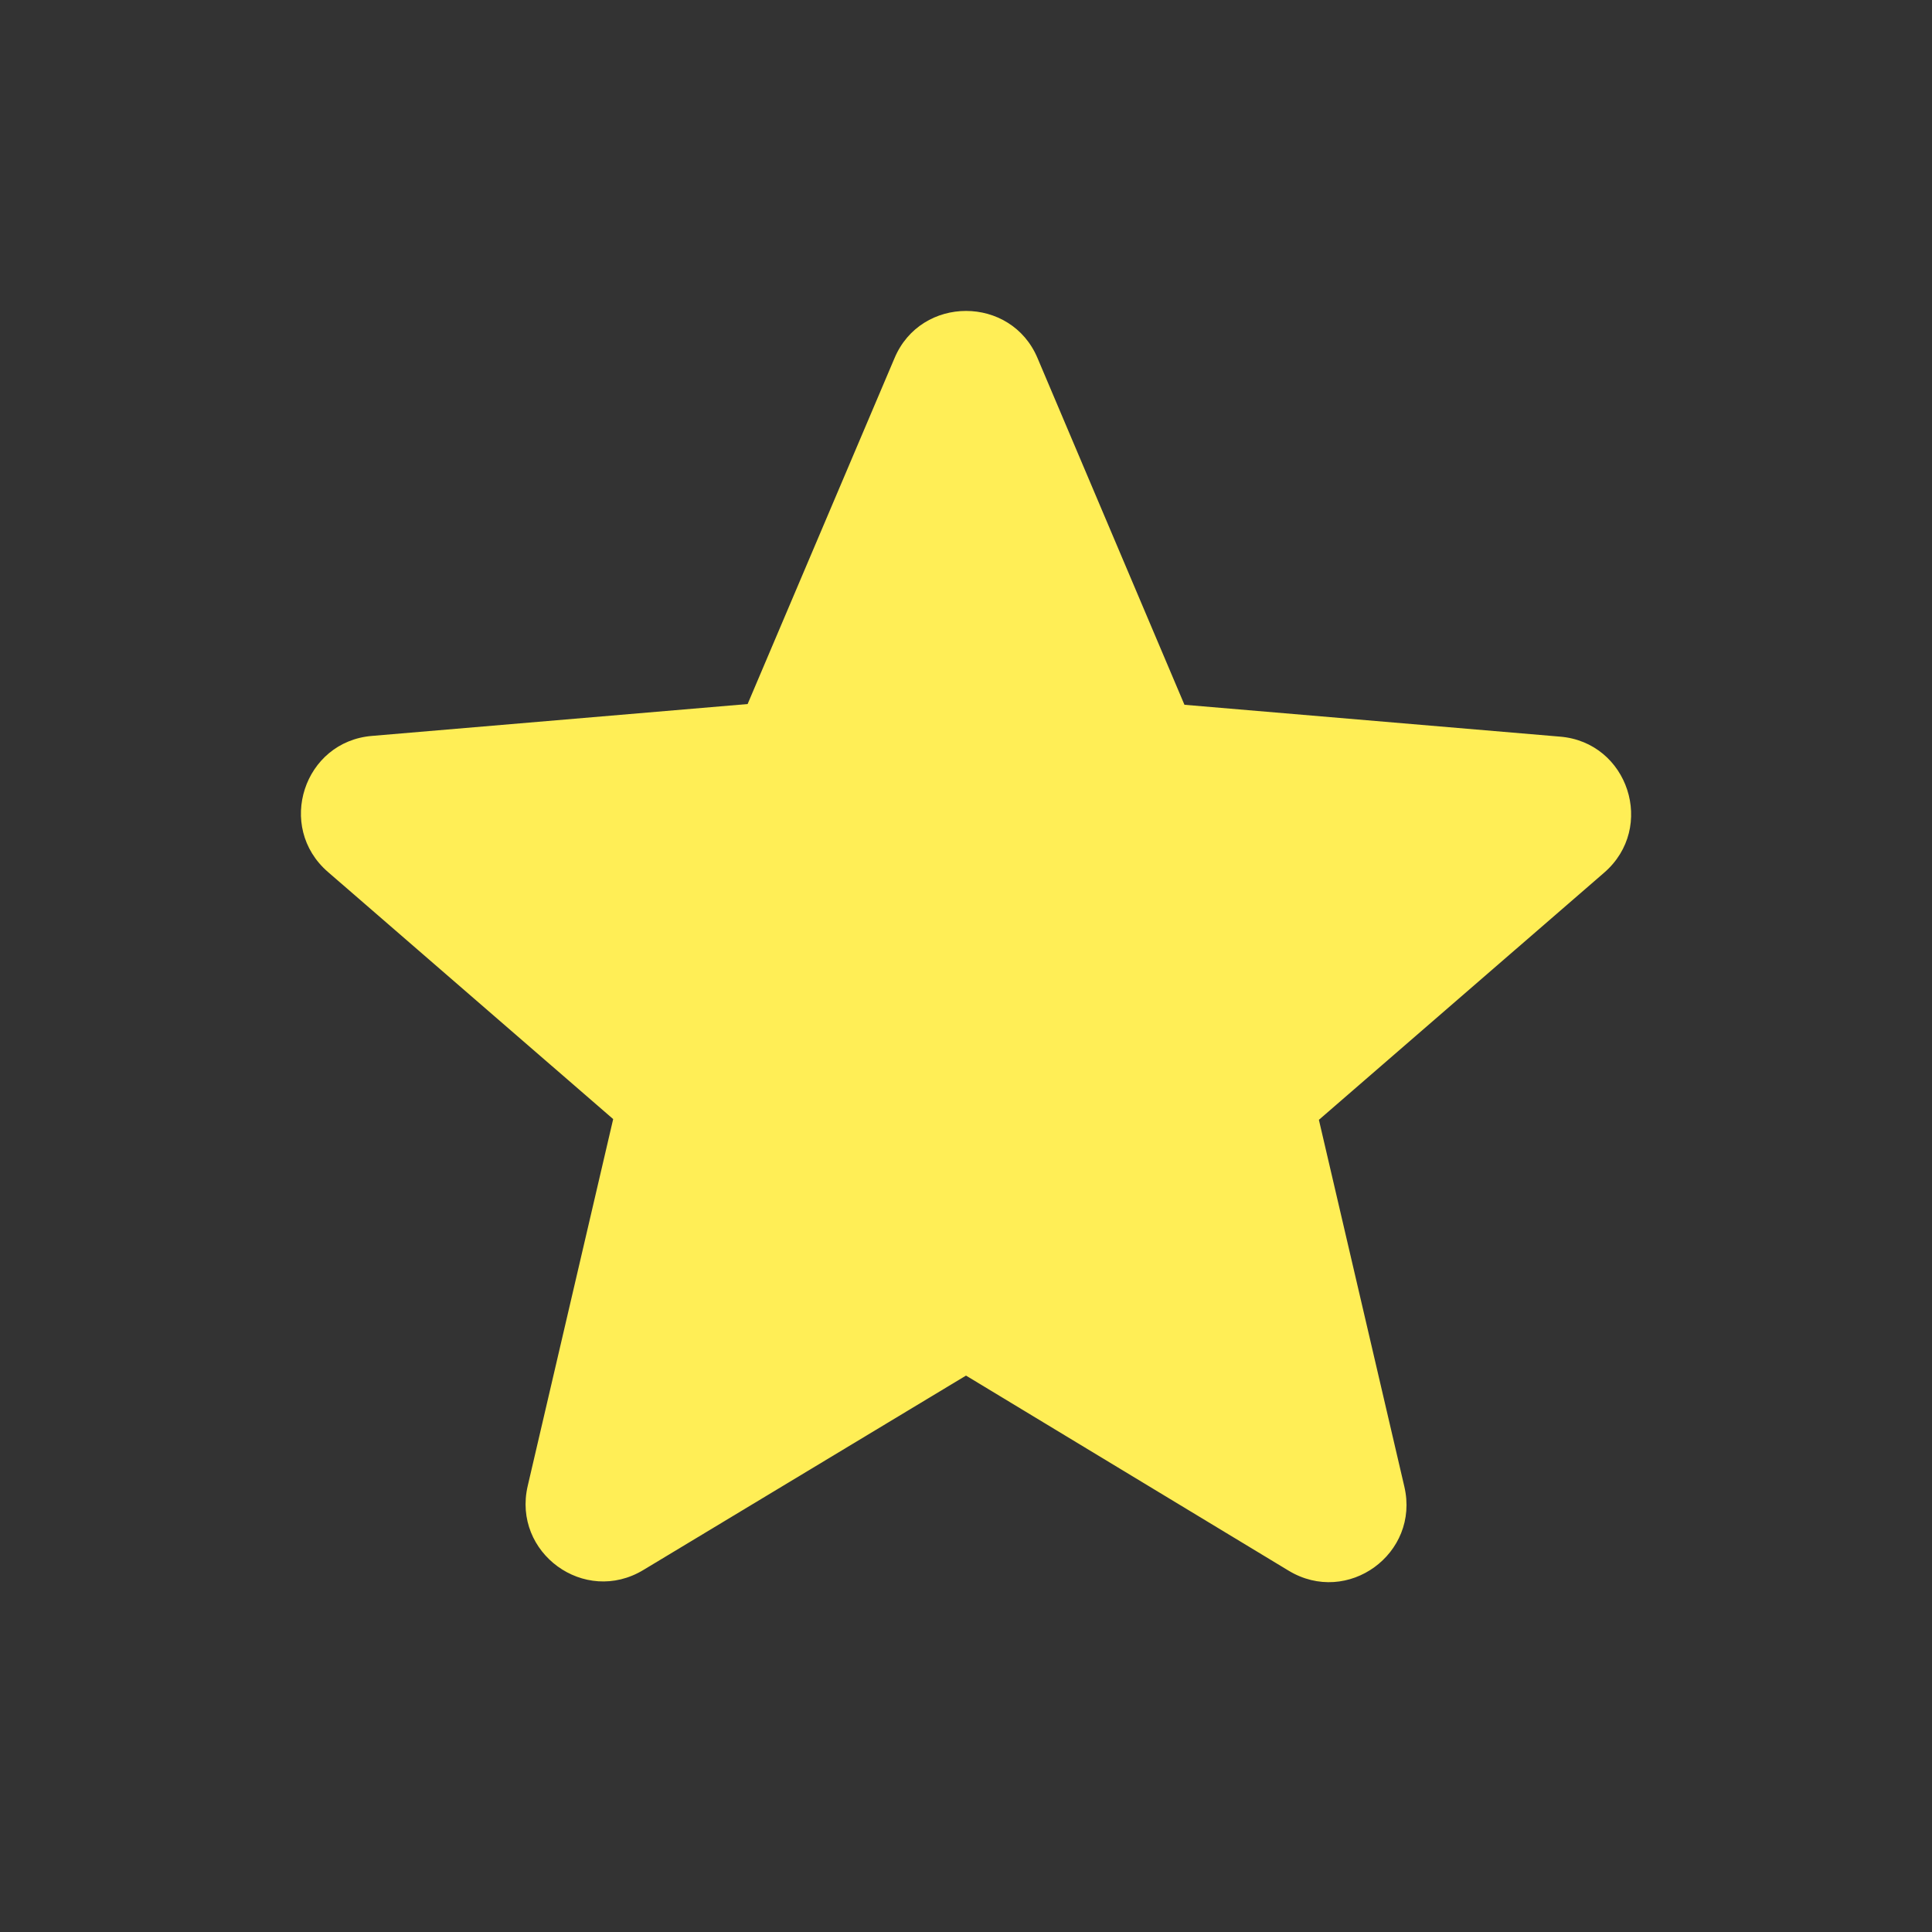 <svg fill="none" height="29" viewBox="0 0 29 29" width="29" xmlns="http://www.w3.org/2000/svg"><rect x="0" y="0" width="29" height="29" fill="#333333" stroke="none"/><path d="m14.5 20.648 4.842 2.928c.887.537 1.972-.257 1.738-1.26l-1.283-5.507 4.282-3.71c.782-.677.362-1.96-.665-2.042l-5.635-.478-2.205-5.203c-.397-.945-1.75-.945-2.147 0l-2.205 5.192-5.635.478c-1.027.082-1.447 1.365-.665 2.042l4.282 3.71-1.283 5.507c-.233 1.003.852 1.797 1.738 1.26z" fill="#ffee56"/></svg>